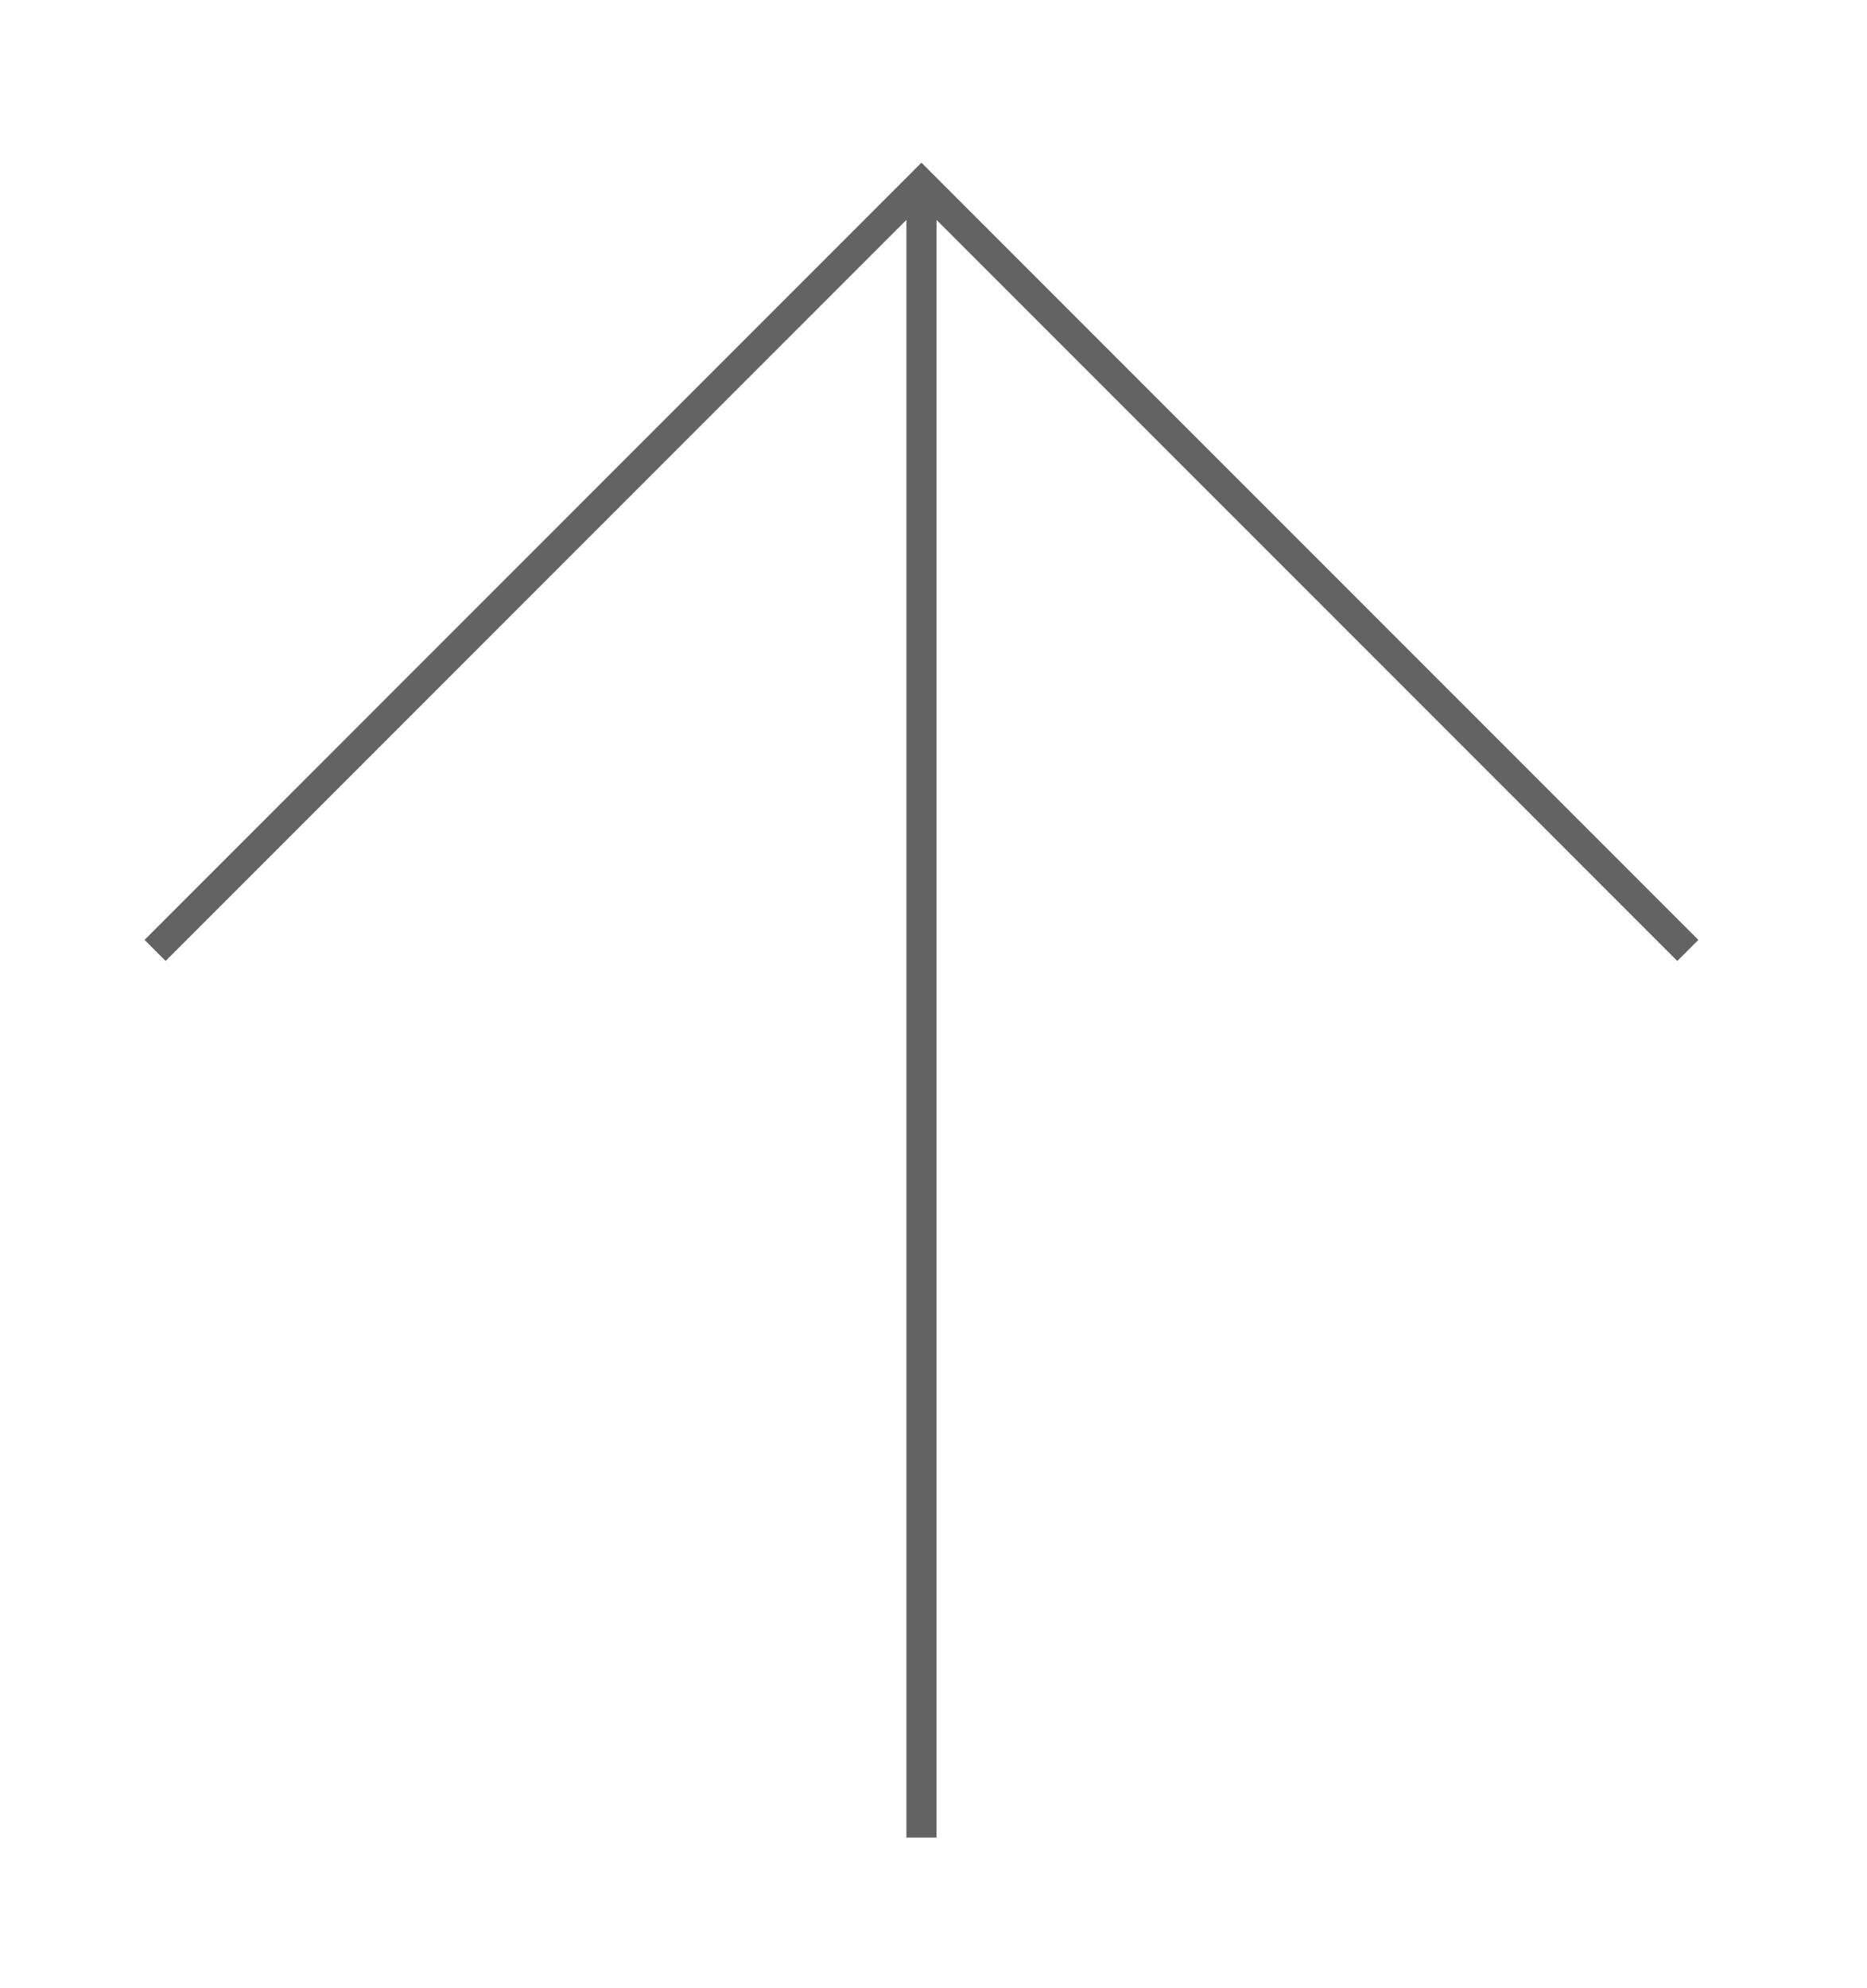 <?xml version="1.0" encoding="utf-8"?>
<!-- Generator: Adobe Illustrator 24.2.0, SVG Export Plug-In . SVG Version: 6.00 Build 0)  -->
<svg version="1.1" id="Ebene_1" xmlns="http://www.w3.org/2000/svg" xmlns:xlink="http://www.w3.org/1999/xlink" x="0px" y="0px"
	 viewBox="0 0 62 66" style="enable-background:new 0 0 62 66;" xml:space="preserve">
<style type="text/css">
	.st0{fill:#646363;}
</style>
<polygon class="st0" points="56.4,31.2 30.6,5.4 4.8,31.2 5.5,31.9 30.1,7.3 30.1,61 31.1,61 31.1,7.3 55.7,31.9 "/>
</svg>
